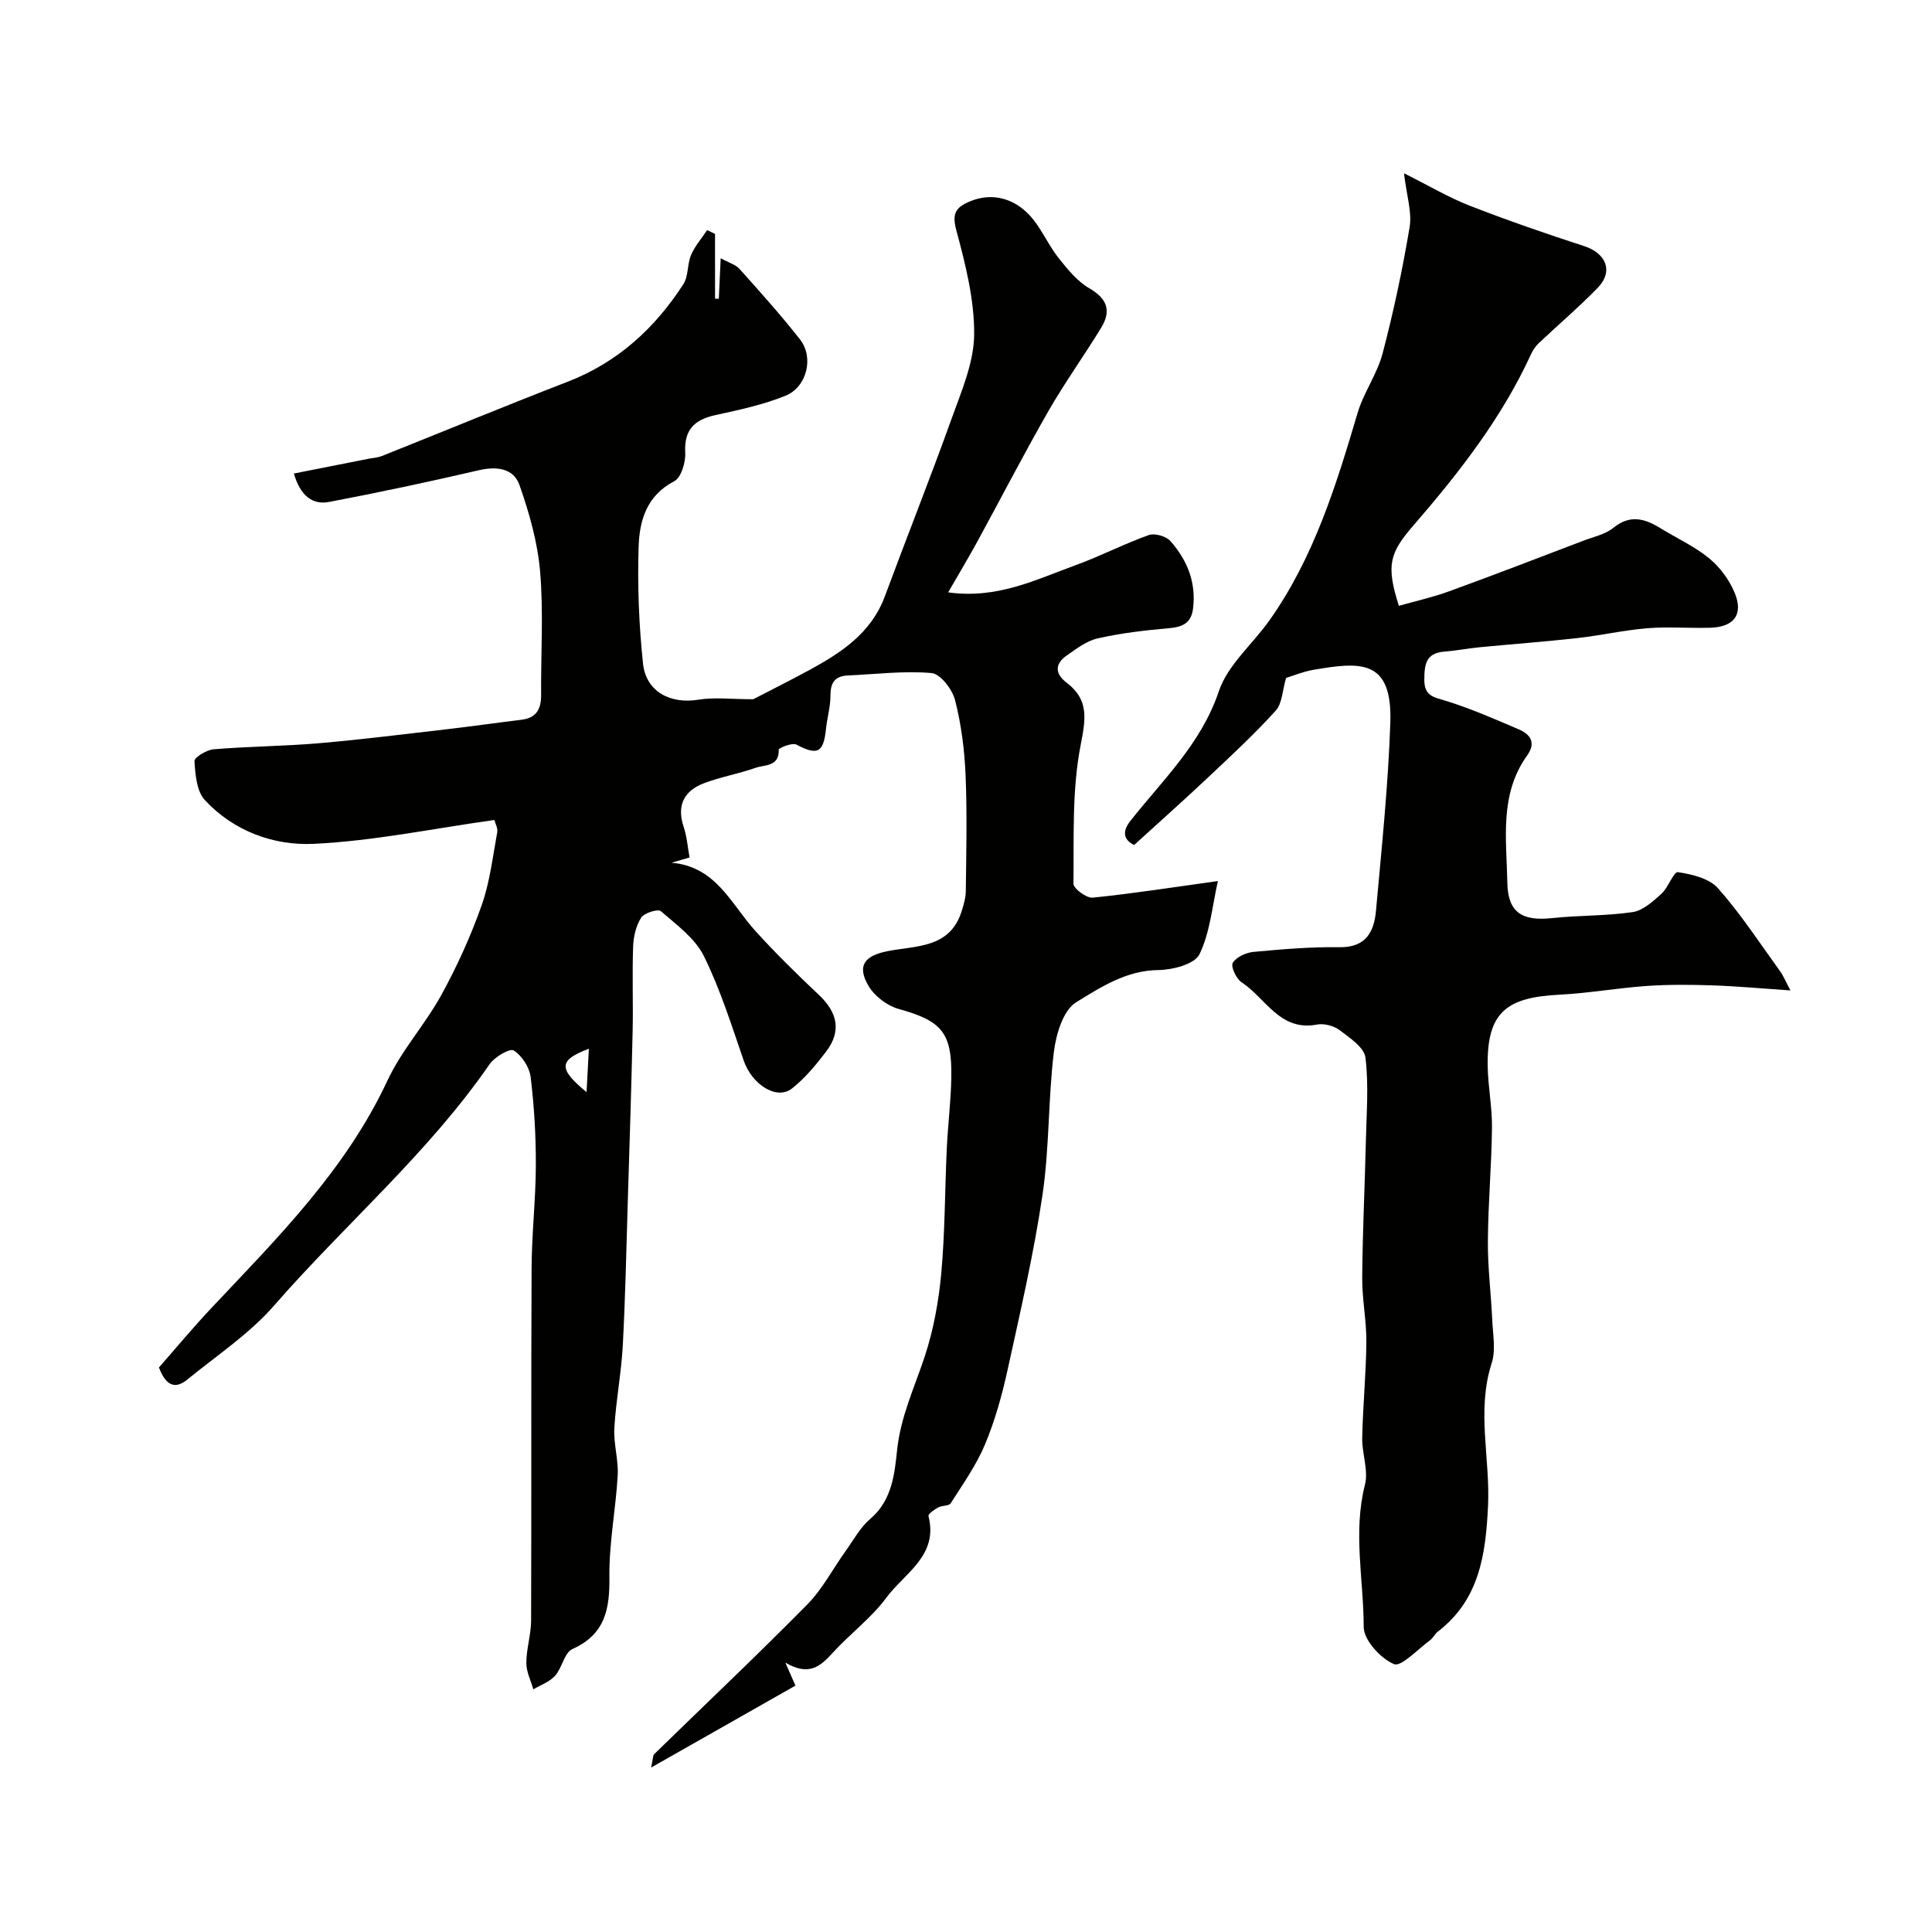 <svg enable-background="new 0 0 400 400" viewBox="0 0 400 400" xmlns="http://www.w3.org/2000/svg"><g fill="#010100"><path d="m148.04 48.43v13.4c.26.01.52.03.78.04.12-2.51.23-5.02.39-8.4 1.64.9 3.07 1.29 3.91 2.22 4.28 4.78 8.58 9.56 12.53 14.61 2.89 3.69 1.43 9.82-3.01 11.63-4.61 1.87-9.58 2.93-14.47 4-4.36.95-6.56 2.98-6.3 7.79.11 1.99-.84 5.17-2.28 5.92-5.71 2.95-7.19 8.14-7.37 13.51-.26 8.07.06 16.21.91 24.24.62 5.84 5.71 8.42 11.42 7.48 3.34-.55 6.85-.1 11.39-.1 2.95-1.53 7.24-3.67 11.45-5.95 6.69-3.63 12.96-7.67 15.81-15.36 4.57-12.34 9.44-24.56 13.88-36.94 2.02-5.63 4.57-11.51 4.61-17.3.05-7.19-1.8-14.52-3.7-21.56-.94-3.49-.09-4.72 2.74-5.93 4.75-2.03 9.83-.7 13.4 3.98 1.87 2.45 3.16 5.35 5.08 7.76 1.84 2.31 3.84 4.78 6.33 6.22 3.69 2.14 4.57 4.65 2.49 8.09-3.56 5.85-7.58 11.42-10.98 17.35-5.1 8.9-9.8 18.02-14.72 27.03-1.84 3.36-3.81 6.65-6.02 10.48 10.18 1.43 18.18-2.65 26.37-5.62 5.13-1.86 10.02-4.41 15.16-6.24 1.23-.44 3.59.23 4.48 1.24 3.48 3.93 5.38 8.58 4.68 14.02-.4 3.13-2.35 3.81-5.2 4.05-4.87.41-9.77 1.01-14.53 2.08-2.28.51-4.37 2.12-6.37 3.51-2.46 1.7-2.59 3.74-.1 5.63 4.69 3.56 4 7.49 2.93 12.98-1.81 9.31-1.37 19.09-1.48 28.67-.01 1 2.71 3.03 3.99 2.89 8.41-.86 16.78-2.17 25.91-3.44-1.15 5.08-1.59 10.55-3.81 15.16-.99 2.05-5.57 3.24-8.53 3.27-6.65.07-11.95 3.57-17.02 6.68-2.68 1.65-4.15 6.63-4.6 10.29-1.19 9.81-.91 19.81-2.35 29.56-1.81 12.22-4.61 24.3-7.26 36.38-1.15 5.21-2.6 10.43-4.66 15.34-1.8 4.29-4.57 8.19-7.09 12.15-.38.59-1.8.42-2.6.86-.79.43-2.1 1.37-2 1.78 2.1 8.21-4.96 11.82-8.7 16.88-3.13 4.24-7.55 7.51-11.14 11.45-2.48 2.71-4.83 4.93-9.79 2.02.98 2.23 1.44 3.26 2.09 4.76-9.5 5.4-19.24 10.92-29.88 16.96.41-1.88.35-2.5.63-2.77 10.57-10.31 21.31-20.46 31.68-30.97 3.14-3.18 5.28-7.35 7.92-11.03 1.65-2.3 3.05-4.94 5.16-6.73 4.51-3.84 5.02-9.35 5.54-14.27.74-6.95 3.61-12.96 5.72-19.35 1.82-5.52 2.89-11.42 3.42-17.22.78-8.56.74-17.19 1.14-25.79.23-4.94.86-9.87.94-14.81.15-9.3-2.03-11.65-10.91-14.12-2.37-.66-4.96-2.63-6.21-4.73-2.5-4.22-.85-6.27 3.85-7.22 5.86-1.18 12.93-.52 15.38-8.2.44-1.38.87-2.83.89-4.25.09-8.02.29-16.05-.05-24.06-.22-5.2-.89-10.46-2.18-15.49-.57-2.22-3.03-5.43-4.86-5.59-5.72-.5-11.55.24-17.34.5-2.73.12-3.61 1.57-3.6 4.23.01 2.26-.68 4.51-.91 6.79-.52 5.01-1.78 5.59-6.14 3.29-.85-.45-3.66.69-3.65 1.05.1 3.57-2.9 3.09-4.77 3.75-3.51 1.24-7.24 1.88-10.71 3.2-4.14 1.57-5.69 4.6-4.2 9.05.66 1.97.81 4.11 1.22 6.32-1.19.35-2.46.72-3.74 1.09 9.25.78 12.34 8.59 17.35 14.11 4.18 4.61 8.64 8.99 13.18 13.27 3.85 3.63 4.7 7.5 1.46 11.75-2.1 2.74-4.36 5.5-7.05 7.61-3.17 2.49-8.28-.83-9.98-5.74-2.53-7.32-4.85-14.79-8.27-21.69-1.83-3.69-5.65-6.47-8.9-9.28-.6-.52-3.45.36-4.08 1.35-1.07 1.68-1.59 3.95-1.66 6-.21 5.83.03 11.67-.1 17.5-.26 11.6-.63 23.2-.99 34.8-.31 10.1-.51 20.21-1.05 30.3-.31 5.71-1.42 11.38-1.75 17.1-.18 3.23.88 6.54.7 9.77-.4 7.02-1.81 14.02-1.72 21.01.08 6.67-.87 11.89-7.66 14.94-1.67.75-2.12 3.89-3.59 5.53-1.13 1.27-2.97 1.9-4.5 2.81-.52-1.82-1.46-3.65-1.45-5.47.01-2.91.97-5.83.99-8.74.09-24.33-.02-48.66.1-73 .03-7.1.86-14.2.88-21.3.02-6.1-.34-12.23-1.08-18.28-.25-2.02-1.81-4.42-3.5-5.48-.8-.5-3.94 1.32-4.97 2.81-12.79 18.54-29.96 33.16-44.64 50-5.12 5.87-11.87 10.34-17.98 15.33-2.1 1.71-4.24 1.84-5.86-2.51 3.33-3.79 7.02-8.24 10.98-12.44 13.64-14.47 27.72-28.51 36.33-46.97 2.94-6.3 7.84-11.65 11.2-17.79 3.24-5.91 6.05-12.13 8.3-18.48 1.71-4.83 2.29-10.07 3.23-15.15.15-.83-.41-1.8-.6-2.52-12.68 1.77-25 4.35-37.42 4.94-8.27.39-16.58-2.63-22.54-9.09-1.69-1.84-1.95-5.28-2.13-8.04-.05-.76 2.51-2.33 3.97-2.45 7.24-.6 14.53-.63 21.77-1.25 8.81-.76 17.6-1.87 26.38-2.88 5.2-.6 10.37-1.35 15.57-1.98 3.1-.37 4.1-2.22 4.08-5.13-.06-8.5.51-17.04-.2-25.48-.51-6.09-2.24-12.19-4.28-17.99-1.21-3.46-4.69-3.93-8.42-3.06-10.29 2.39-20.62 4.59-30.99 6.56-3.49.66-5.96-1.31-7.3-5.88 5.16-1.03 10.27-2.03 15.37-3.04.95-.19 1.97-.24 2.86-.59 12.83-5.12 25.59-10.4 38.47-15.38 10.35-4.01 18.04-11.06 23.94-20.19 1.08-1.67.79-4.16 1.61-6.08.79-1.84 2.19-3.42 3.32-5.12.54.27 1.08.53 1.63.79zm-26.6 177.68c.19-3.64.32-6.09.48-8.98-6.22 2.35-6.44 4.09-.48 8.98z"/><path d="m266.27 140.35c-.77 2.61-.8 5.31-2.16 6.8-4.39 4.84-9.21 9.31-13.98 13.8-4.96 4.67-10.06 9.21-15.32 14-2.19-1.07-2.52-2.78-.78-4.99 6.71-8.5 14.66-15.96 18.32-26.85 1.83-5.45 7-9.75 10.49-14.69 9.17-12.97 13.78-27.87 18.22-42.88 1.26-4.26 4.06-8.08 5.19-12.36 2.27-8.63 4.13-17.39 5.6-26.18.51-3.07-.61-6.41-1.17-11.13 5.27 2.64 9.29 5.03 13.58 6.71 7.8 3.03 15.72 5.78 23.68 8.36 4.61 1.49 6.16 5.24 2.84 8.66-3.91 4.03-8.21 7.67-12.29 11.54-.68.65-1.21 1.54-1.61 2.41-6.06 13.16-14.89 24.43-24.28 35.28-4.94 5.71-5.64 8.22-2.98 16.6 3.45-.98 7.01-1.77 10.42-3.01 9.29-3.38 18.51-6.94 27.75-10.46 2.12-.81 4.55-1.31 6.24-2.68 3.46-2.81 6.5-1.92 9.75.08 3.37 2.08 7.05 3.75 10.08 6.23 2.22 1.82 4.15 4.43 5.26 7.09 1.91 4.53-.1 7.16-5.09 7.29-4.33.12-8.69-.25-12.99.1-4.85.4-9.64 1.5-14.49 2.04-6.74.75-13.51 1.25-20.26 1.9-2.43.24-4.83.71-7.26.9-3.82.3-4.13 2.66-4.14 5.83-.01 3.47 2.05 3.61 4.59 4.4 5.1 1.59 10.03 3.75 14.95 5.86 2.4 1.03 3.66 2.75 1.75 5.41-5.8 8.08-4.26 17.39-4.1 26.37.11 6.12 3.05 7.96 9.17 7.31 5.57-.6 11.24-.43 16.77-1.25 2.14-.32 4.2-2.2 5.94-3.77 1.43-1.29 2.56-4.63 3.43-4.5 2.92.44 6.51 1.29 8.31 3.34 4.72 5.33 8.65 11.37 12.84 17.16.7.97 1.15 2.11 2.15 3.99-6.05-.41-11.09-.88-16.15-1.05-4.51-.15-9.05-.19-13.56.12-6.05.42-12.06 1.5-18.11 1.81-10.87.55-15.04 3.54-14.86 14.77.07 4.27.94 8.54.89 12.8-.09 7.82-.8 15.63-.85 23.45-.04 5.43.65 10.86.9 16.3.13 2.99.77 6.24-.11 8.96-3.19 9.85-.28 19.74-.76 29.59-.48 9.99-1.76 19.36-10.37 25.98-.64.5-1.01 1.36-1.67 1.83-2.51 1.83-5.94 5.56-7.45 4.91-2.78-1.19-6.25-4.98-6.25-7.69-.01-9.79-2.25-19.6.26-29.45.76-2.99-.64-6.47-.57-9.72.14-6.6.8-13.2.86-19.8.04-4.43-.89-8.87-.86-13.3.07-9.45.54-18.91.76-28.36.13-5.76.61-11.58-.09-17.25-.26-2.11-3.26-4.1-5.35-5.68-1.19-.9-3.2-1.43-4.65-1.16-7.74 1.49-10.66-5.5-15.65-8.75-1.11-.72-2.27-3.29-1.82-4.02.74-1.21 2.74-2.13 4.3-2.27 5.9-.55 11.85-1.06 17.77-.97 5.49.09 7.19-3.18 7.58-7.54 1.17-12.95 2.53-25.91 2.97-38.89.46-13.36-6.25-12.66-16.1-10.97-2.03.37-4.01 1.2-5.48 1.64z"/></g></svg>